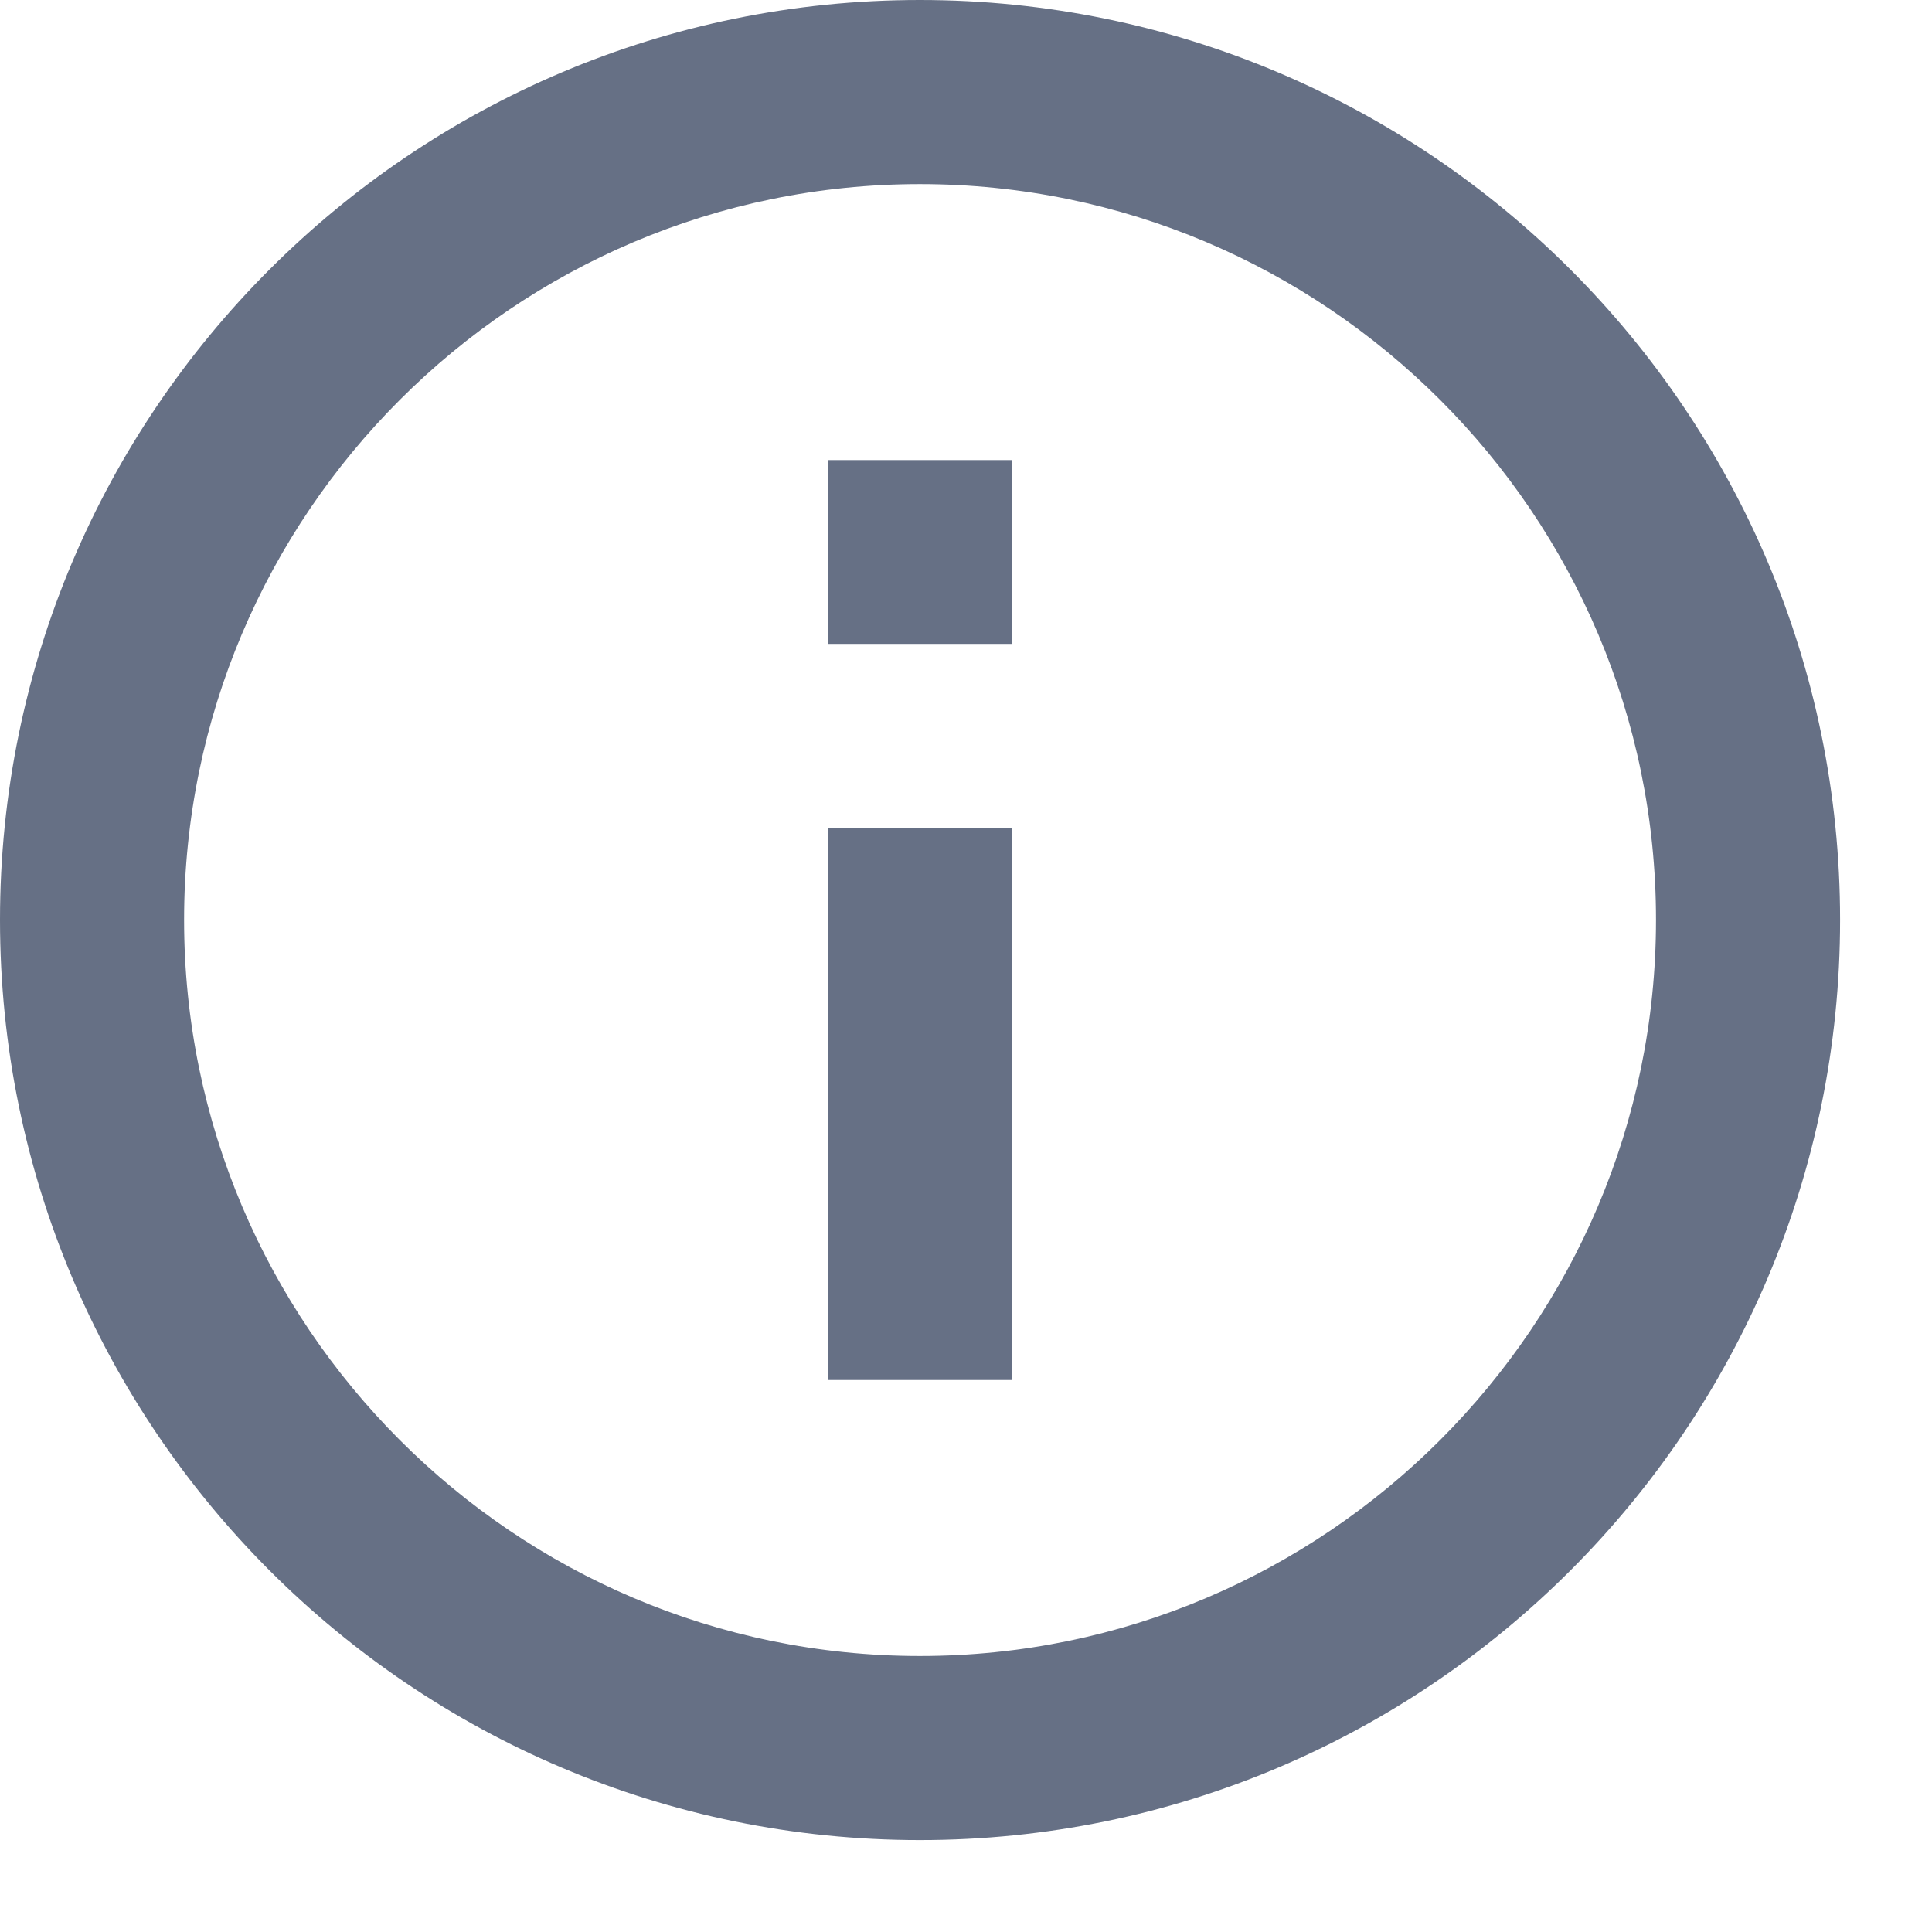 <?xml version="1.0" encoding="utf-8"?>
<svg xmlns="http://www.w3.org/2000/svg" fill="none" height="100%" overflow="visible" preserveAspectRatio="none" style="display: block;" viewBox="0 0 7 7" width="100%">
<path d="M3 1.667H3.667V2.333H3V1.667ZM3 3H3.667V5H3V3ZM3.333 0C1.493 0 0 1.493 0 3.333C0 5.173 1.493 6.667 3.333 6.667C5.173 6.667 6.667 5.173 6.667 3.333C6.667 1.493 5.173 0 3.333 0ZM3.333 6C1.863 6 0.667 4.803 0.667 3.333C0.667 1.863 1.863 0.667 3.333 0.667C4.803 0.667 6 1.863 6 3.333C6 4.803 4.803 6 3.333 6Z" fill="#667085" id="Vector"/>
</svg>